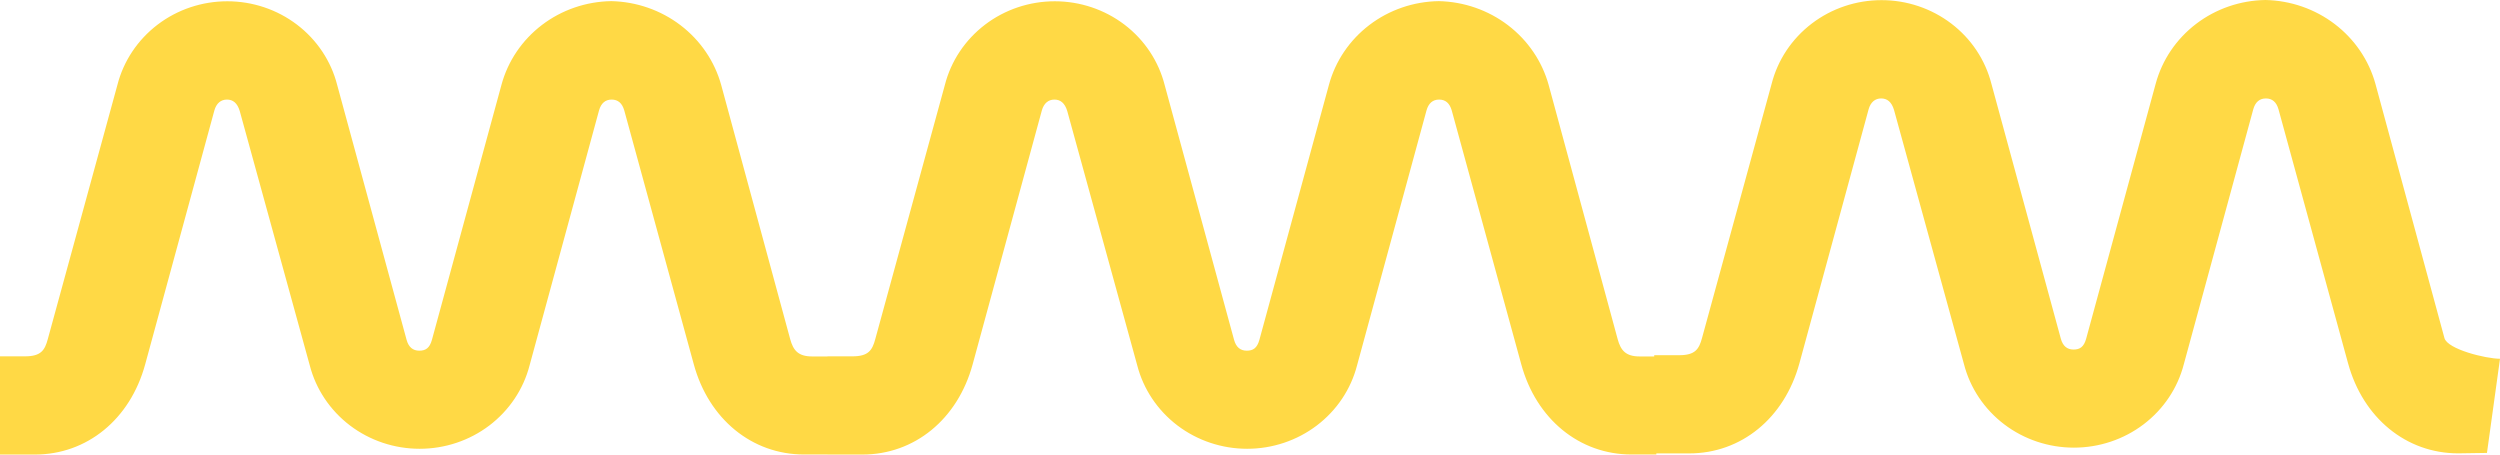 <svg width="88" height="16" viewBox="0 0 88 16" fill="none" xmlns="http://www.w3.org/2000/svg">
<path fill-rule="evenodd" clip-rule="evenodd" d="M87.541 15.943L86.529 15.958C84.701 15.958 83.176 14.713 82.65 12.782L80.203 3.847C80.13 3.593 79.983 3.465 79.759 3.465C79.535 3.465 79.386 3.595 79.315 3.847L76.87 12.822C76.653 13.661 76.155 14.405 75.454 14.937C74.753 15.469 73.89 15.757 73.002 15.757C72.113 15.757 71.25 15.469 70.549 14.937C69.849 14.405 69.35 13.661 69.133 12.822L66.669 3.868C66.584 3.587 66.429 3.465 66.217 3.465C66.005 3.465 65.846 3.595 65.775 3.847L63.34 12.786C62.811 14.721 61.289 15.96 59.459 15.96H58.303V15.998H57.427C55.598 15.998 54.074 14.753 53.548 12.822L51.101 3.887C51.028 3.633 50.881 3.505 50.657 3.505C50.433 3.505 50.284 3.635 50.213 3.887L47.768 12.862C47.551 13.701 47.053 14.445 46.352 14.977C45.651 15.509 44.788 15.797 43.9 15.797C43.011 15.797 42.148 15.509 41.447 14.977C40.747 14.445 40.248 13.701 40.031 12.862L37.567 3.908C37.482 3.627 37.327 3.505 37.115 3.505C36.903 3.505 36.744 3.635 36.673 3.887L34.237 12.826C33.709 14.761 32.187 16 30.357 16H29.127V15.998H28.3C26.471 15.998 24.947 14.753 24.421 12.822L21.974 3.887C21.901 3.633 21.754 3.505 21.53 3.505C21.306 3.505 21.157 3.635 21.086 3.887L18.641 12.862C18.424 13.701 17.925 14.445 17.225 14.977C16.524 15.509 15.661 15.797 14.773 15.797C13.884 15.797 13.021 15.509 12.32 14.977C11.62 14.445 11.121 13.701 10.904 12.862L8.439 3.908C8.355 3.627 8.2 3.505 7.988 3.505C7.776 3.505 7.617 3.635 7.546 3.887L5.11 12.826C4.582 14.761 3.06 16 1.229 16H0V12.543H0.88C1.438 12.543 1.577 12.333 1.683 11.935L4.132 2.992C4.346 2.151 4.844 1.404 5.545 0.869C6.246 0.335 7.11 0.045 8.001 0.045C8.891 0.045 9.755 0.335 10.456 0.869C11.158 1.404 11.655 2.151 11.869 2.992L14.312 11.962C14.383 12.22 14.534 12.344 14.758 12.344C14.982 12.344 15.123 12.254 15.204 11.962L17.651 2.988C17.876 2.153 18.376 1.413 19.075 0.88C19.773 0.348 20.631 0.053 21.518 0.04C22.403 0.059 23.258 0.357 23.955 0.888C24.652 1.42 25.154 2.156 25.385 2.988L27.815 11.939C27.923 12.336 28.099 12.547 28.59 12.547H29.127V12.543H30.007C30.565 12.543 30.704 12.333 30.81 11.935L33.259 2.992C33.473 2.151 33.971 1.404 34.672 0.869C35.373 0.335 36.237 0.045 37.128 0.045C38.018 0.045 38.882 0.335 39.584 0.869C40.285 1.404 40.782 2.151 40.996 2.992L43.439 11.962C43.51 12.22 43.661 12.344 43.885 12.344C44.109 12.344 44.25 12.254 44.331 11.962L46.778 2.988C47.003 2.153 47.503 1.413 48.202 0.88C48.9 0.348 49.758 0.053 50.645 0.04C51.53 0.059 52.385 0.357 53.082 0.888C53.779 1.42 54.281 2.156 54.512 2.988L56.942 11.939C57.05 12.336 57.227 12.547 57.718 12.547H58.229V12.503H59.109C59.667 12.503 59.806 12.293 59.912 11.895L62.361 2.952C62.575 2.111 63.073 1.364 63.774 0.83C64.475 0.295 65.339 0.005 66.23 0.005C67.12 0.005 67.984 0.295 68.686 0.83C69.387 1.364 69.884 2.111 70.098 2.952L72.541 11.922C72.612 12.18 72.763 12.304 72.987 12.304C73.211 12.304 73.352 12.214 73.433 11.922L75.88 2.948C76.105 2.113 76.605 1.373 77.304 0.84C78.002 0.308 78.86 0.013 79.747 0C80.632 0.019 81.487 0.317 82.184 0.848C82.881 1.38 83.383 2.116 83.614 2.948L86.044 11.899C86.152 12.297 87.509 12.628 88 12.628L87.541 15.943Z" fill="#FFD945"/>
</svg>
